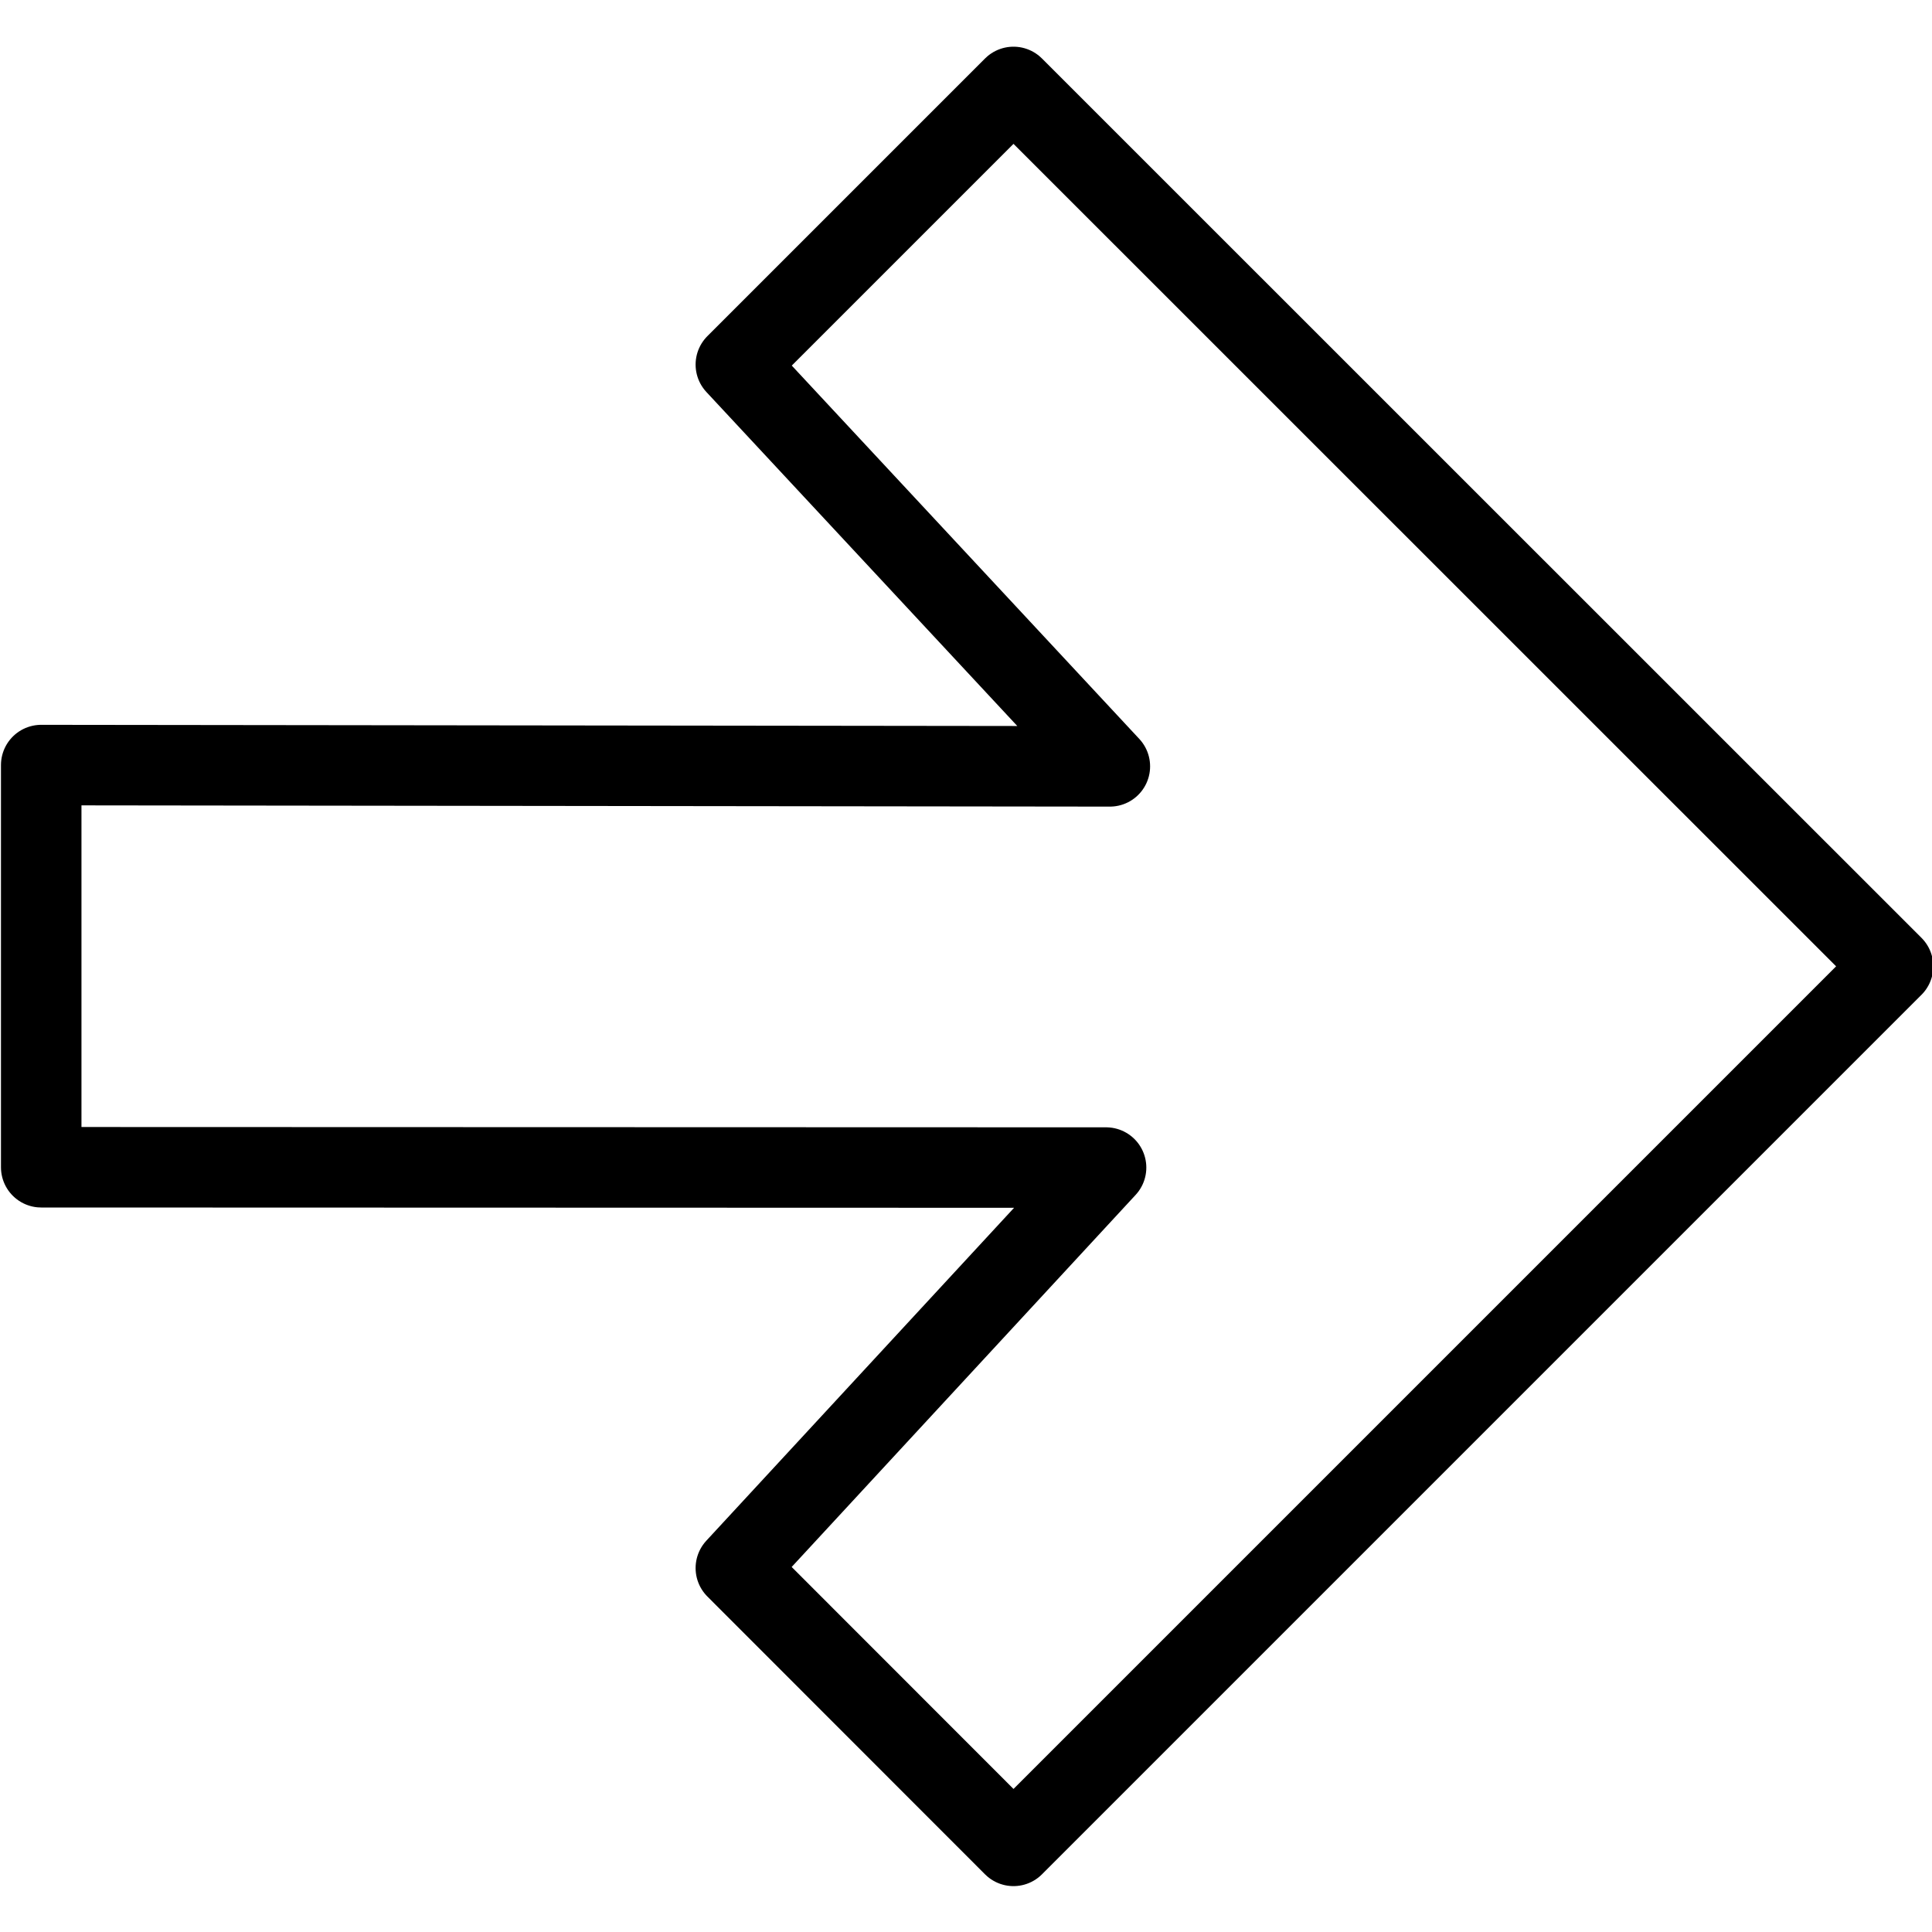 <?xml version="1.0" encoding="utf-8"?>
<!-- Generator: Adobe Illustrator 16.0.3, SVG Export Plug-In . SVG Version: 6.00 Build 0)  -->
<!DOCTYPE svg PUBLIC "-//W3C//DTD SVG 1.1//EN" "http://www.w3.org/Graphics/SVG/1.1/DTD/svg11.dtd">
<svg version="1.1" xmlns="http://www.w3.org/2000/svg" xmlns:xlink="http://www.w3.org/1999/xlink" x="0px" y="0px" width="24px"
	 height="24px" viewBox="0 0 24 24" enable-background="new 0 0 24 24" xml:space="preserve">
<g id="Outline_Icons">
	<polygon fill="none" stroke="#000000" stroke-linejoin="round" points="12.59,1.08 23.516,12.004 12.59,22.93 9.141,19.479 
		13.74,14.504 0.512,14.5 0.512,9.504 13.787,9.52 9.141,4.529 	"/>
</g>
<g id="Frames-24px">
	<rect fill="none" width="24" height="24"/>
</g>
</svg>
